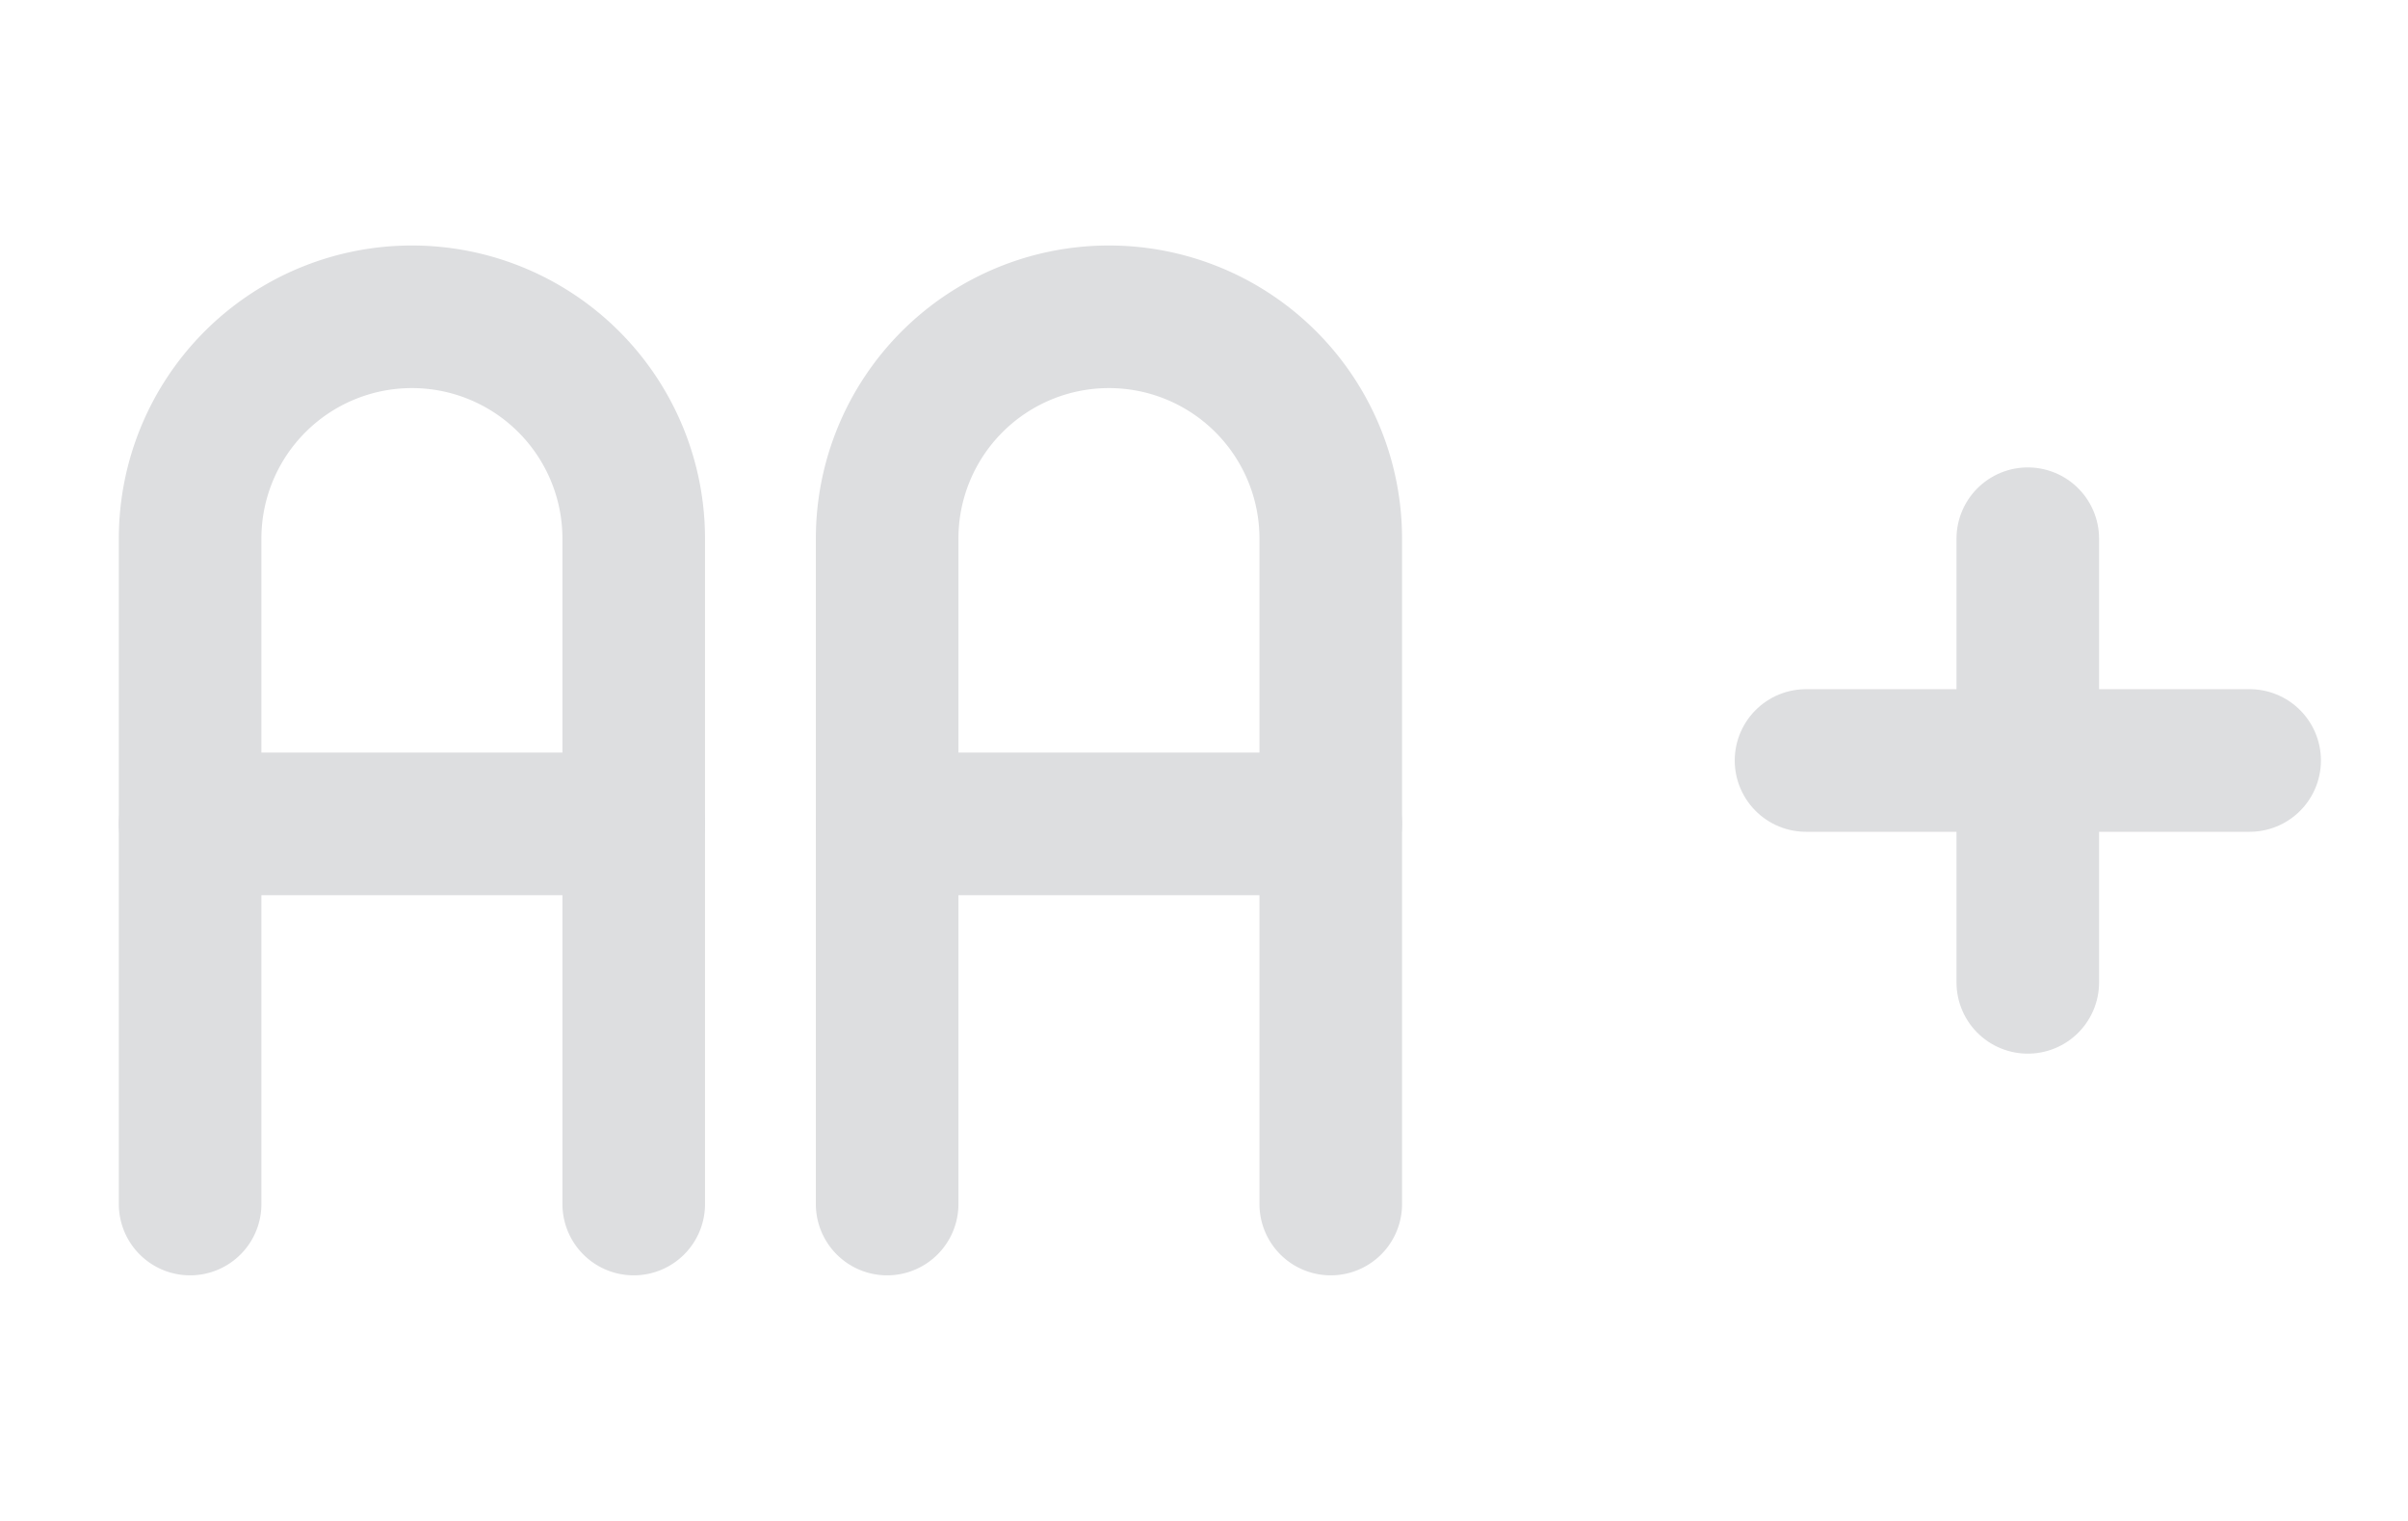 <svg xmlns="http://www.w3.org/2000/svg" width="25.333" height="16" viewBox="0 0 25.333 16">
  <g id="text-plus" transform="translate(-815 6170)">
    <g id="Grupo_153" data-name="Grupo 153" transform="translate(815 -6170)">
      <path id="Caminho_379" data-name="Caminho 379" d="M0,0H16V16H0Z" fill="none"/>
      <path id="Caminho_380" data-name="Caminho 380" d="M3,14.333v-7a2.333,2.333,0,1,1,4.667,0v7" transform="translate(-1 -1.667)" fill="none" stroke="#dddee0" stroke-linecap="round" stroke-linejoin="round" stroke-width="1.5"/>
      <path id="Caminho_381" data-name="Caminho 381" d="M3,13H7.667" transform="translate(-1 -4.333)" fill="none" stroke="#dddee0" stroke-linecap="round" stroke-linejoin="round" stroke-width="1.5"/>
      <path id="Caminho_382" data-name="Caminho 382" d="M14,14.333v-7a2.333,2.333,0,1,1,4.667,0v7" transform="translate(-4.667 -1.667)" fill="none" stroke="#dddee0" stroke-linecap="round" stroke-linejoin="round" stroke-width="1.5"/>
      <path id="Caminho_383" data-name="Caminho 383" d="M14,13h4.667" transform="translate(-4.667 -4.333)" fill="none" stroke="#dddee0" stroke-linecap="round" stroke-linejoin="round" stroke-width="1.5"/>
    </g>
    <g id="Grupo_155" data-name="Grupo 155" transform="translate(832.333 -6166)">
      <path id="Caminho_384" data-name="Caminho 384" d="M0,0H8V8H0Z" fill="none"/>
      <line id="Linha_36" data-name="Linha 36" y2="4.667" transform="translate(4 1.667)" fill="none" stroke="#dddee0" stroke-linecap="round" stroke-linejoin="round" stroke-width="1.5"/>
      <line id="Linha_37" data-name="Linha 37" x2="4.667" transform="translate(1.667 4)" fill="none" stroke="#dddee0" stroke-linecap="round" stroke-linejoin="round" stroke-width="1.5"/>
    </g>
  </g>
</svg>
